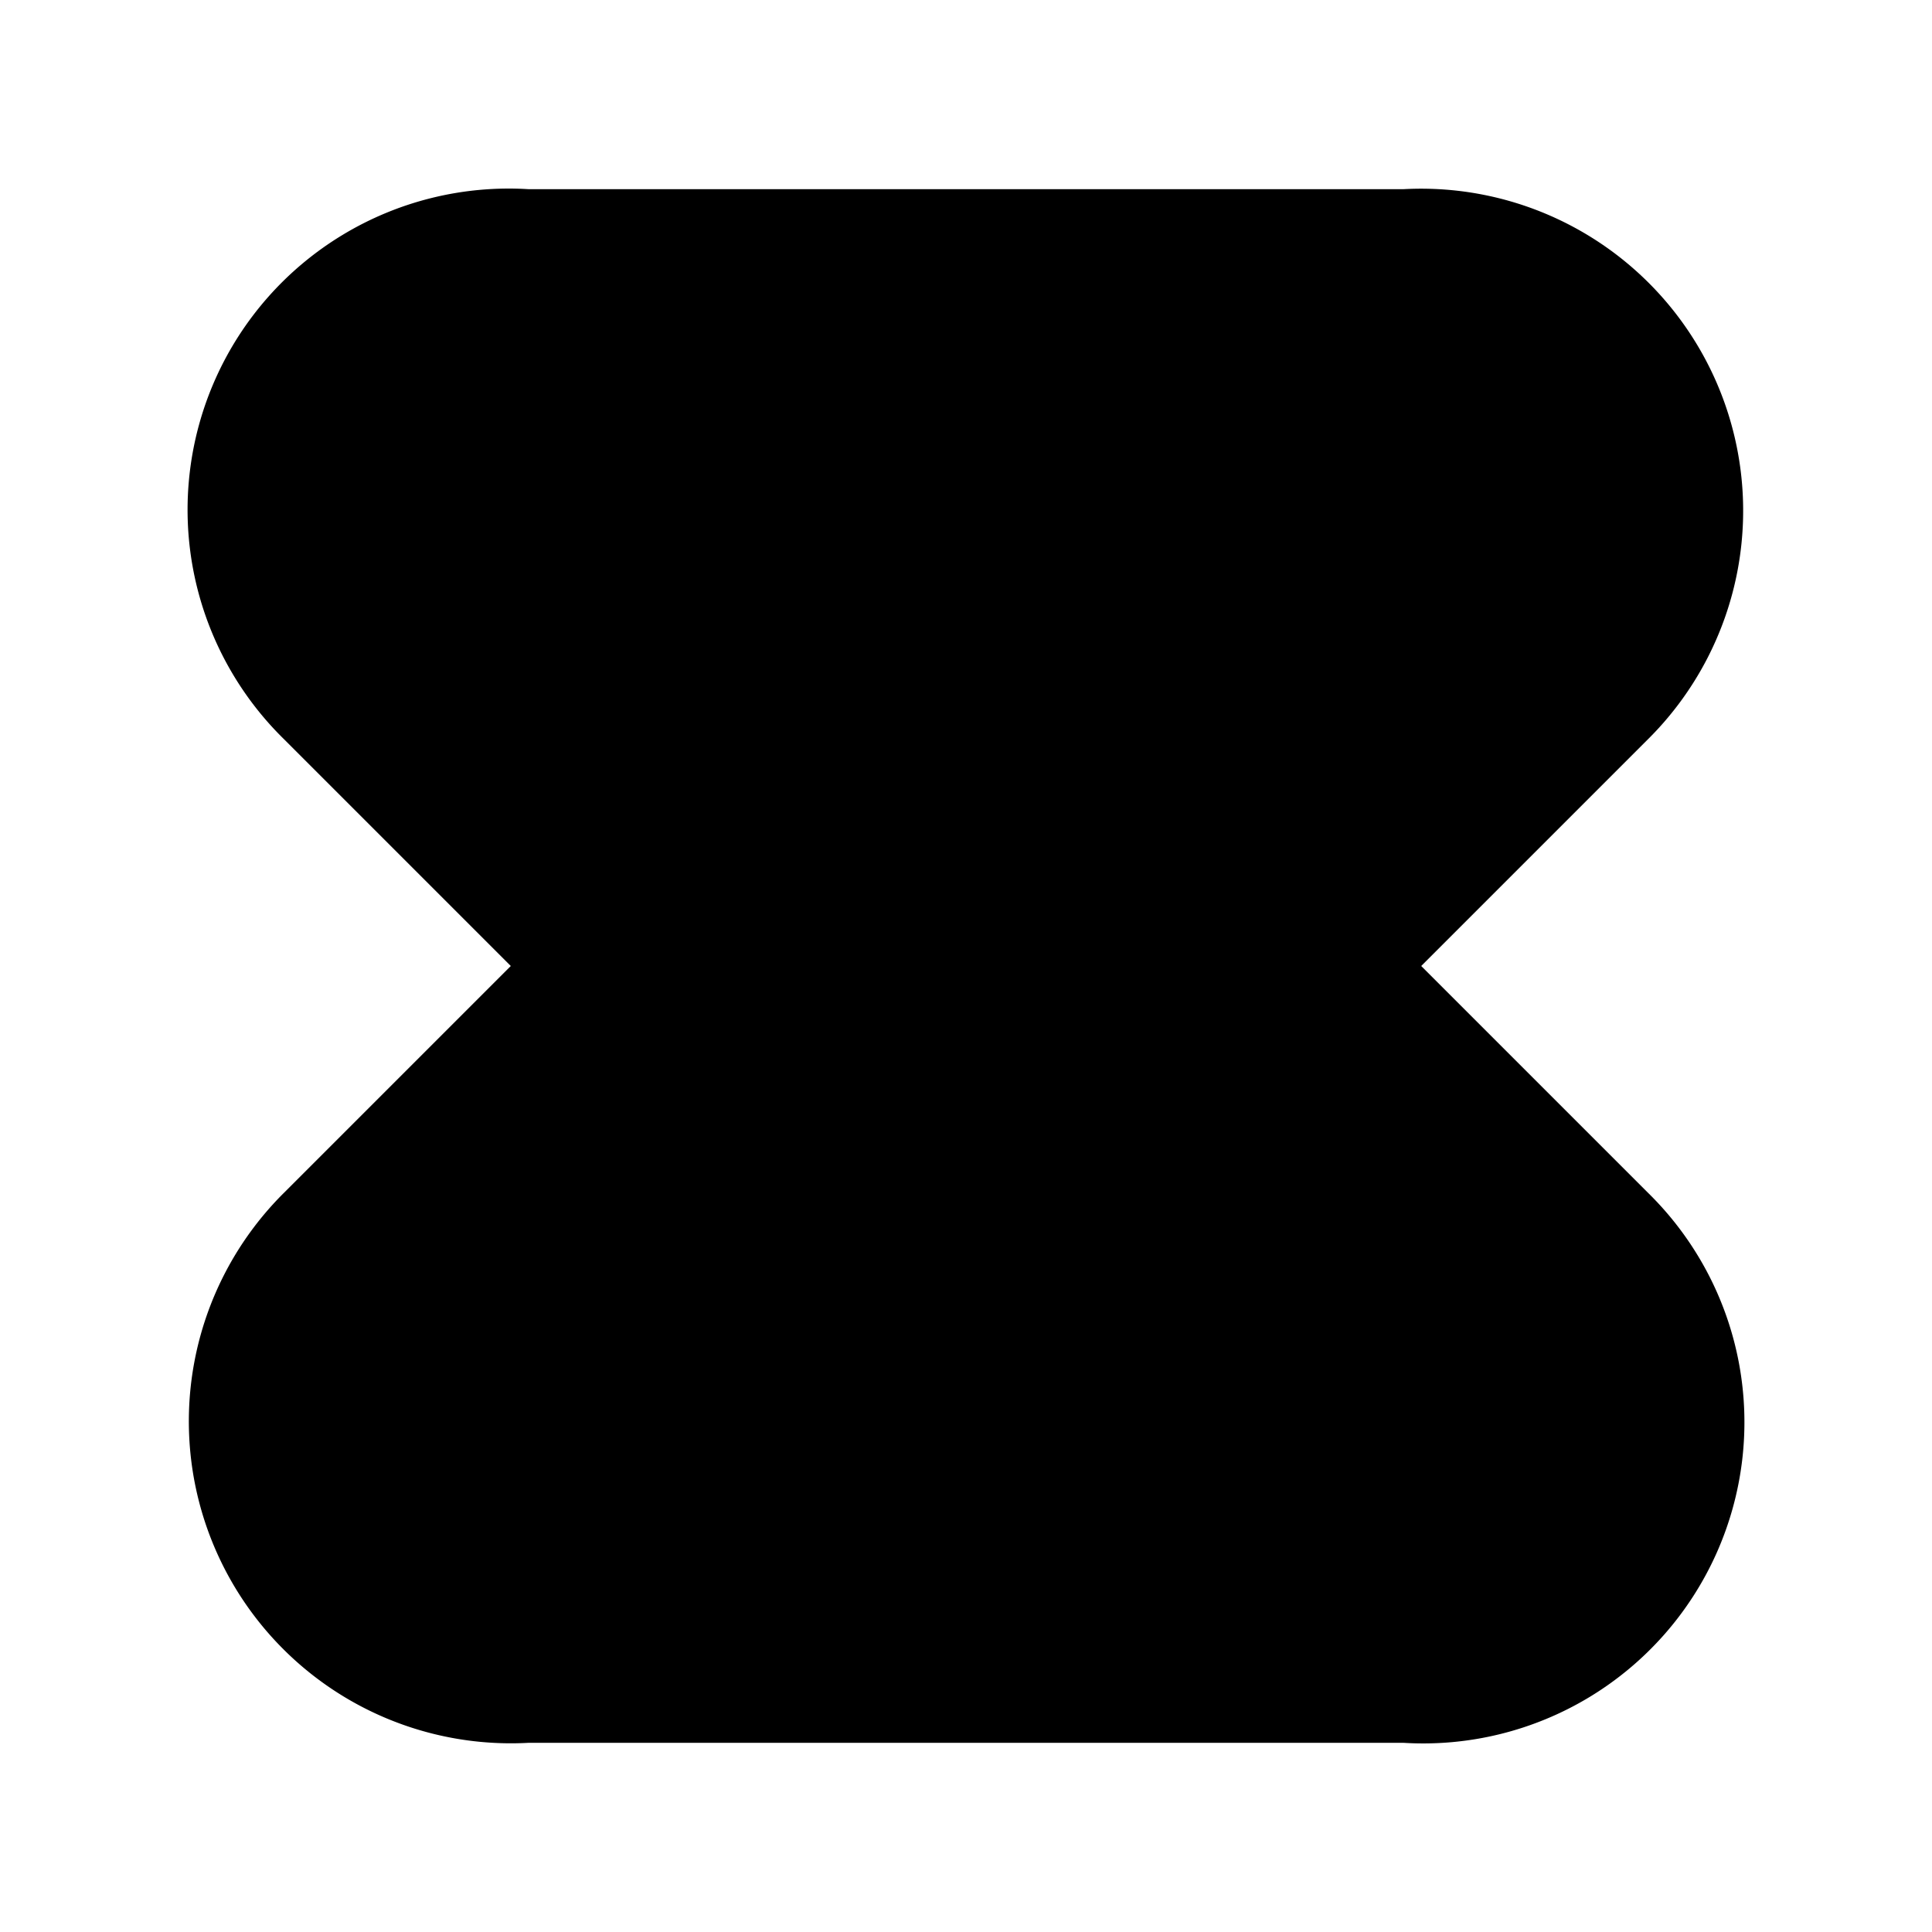 <svg xmlns="http://www.w3.org/2000/svg" viewBox="0 0 480 480"><path d="m353.1 240 56.6-56.6a80 80 0 0 0-61-136.4H131.3a79.8 79.8 0 0 0-61 136.4l56.6 56.6-56.6 56.6a80 80 0 0 0 61 136.4h217.4a79.8 79.8 0 0 0 61-136.4L353.1 240Z"/></svg>